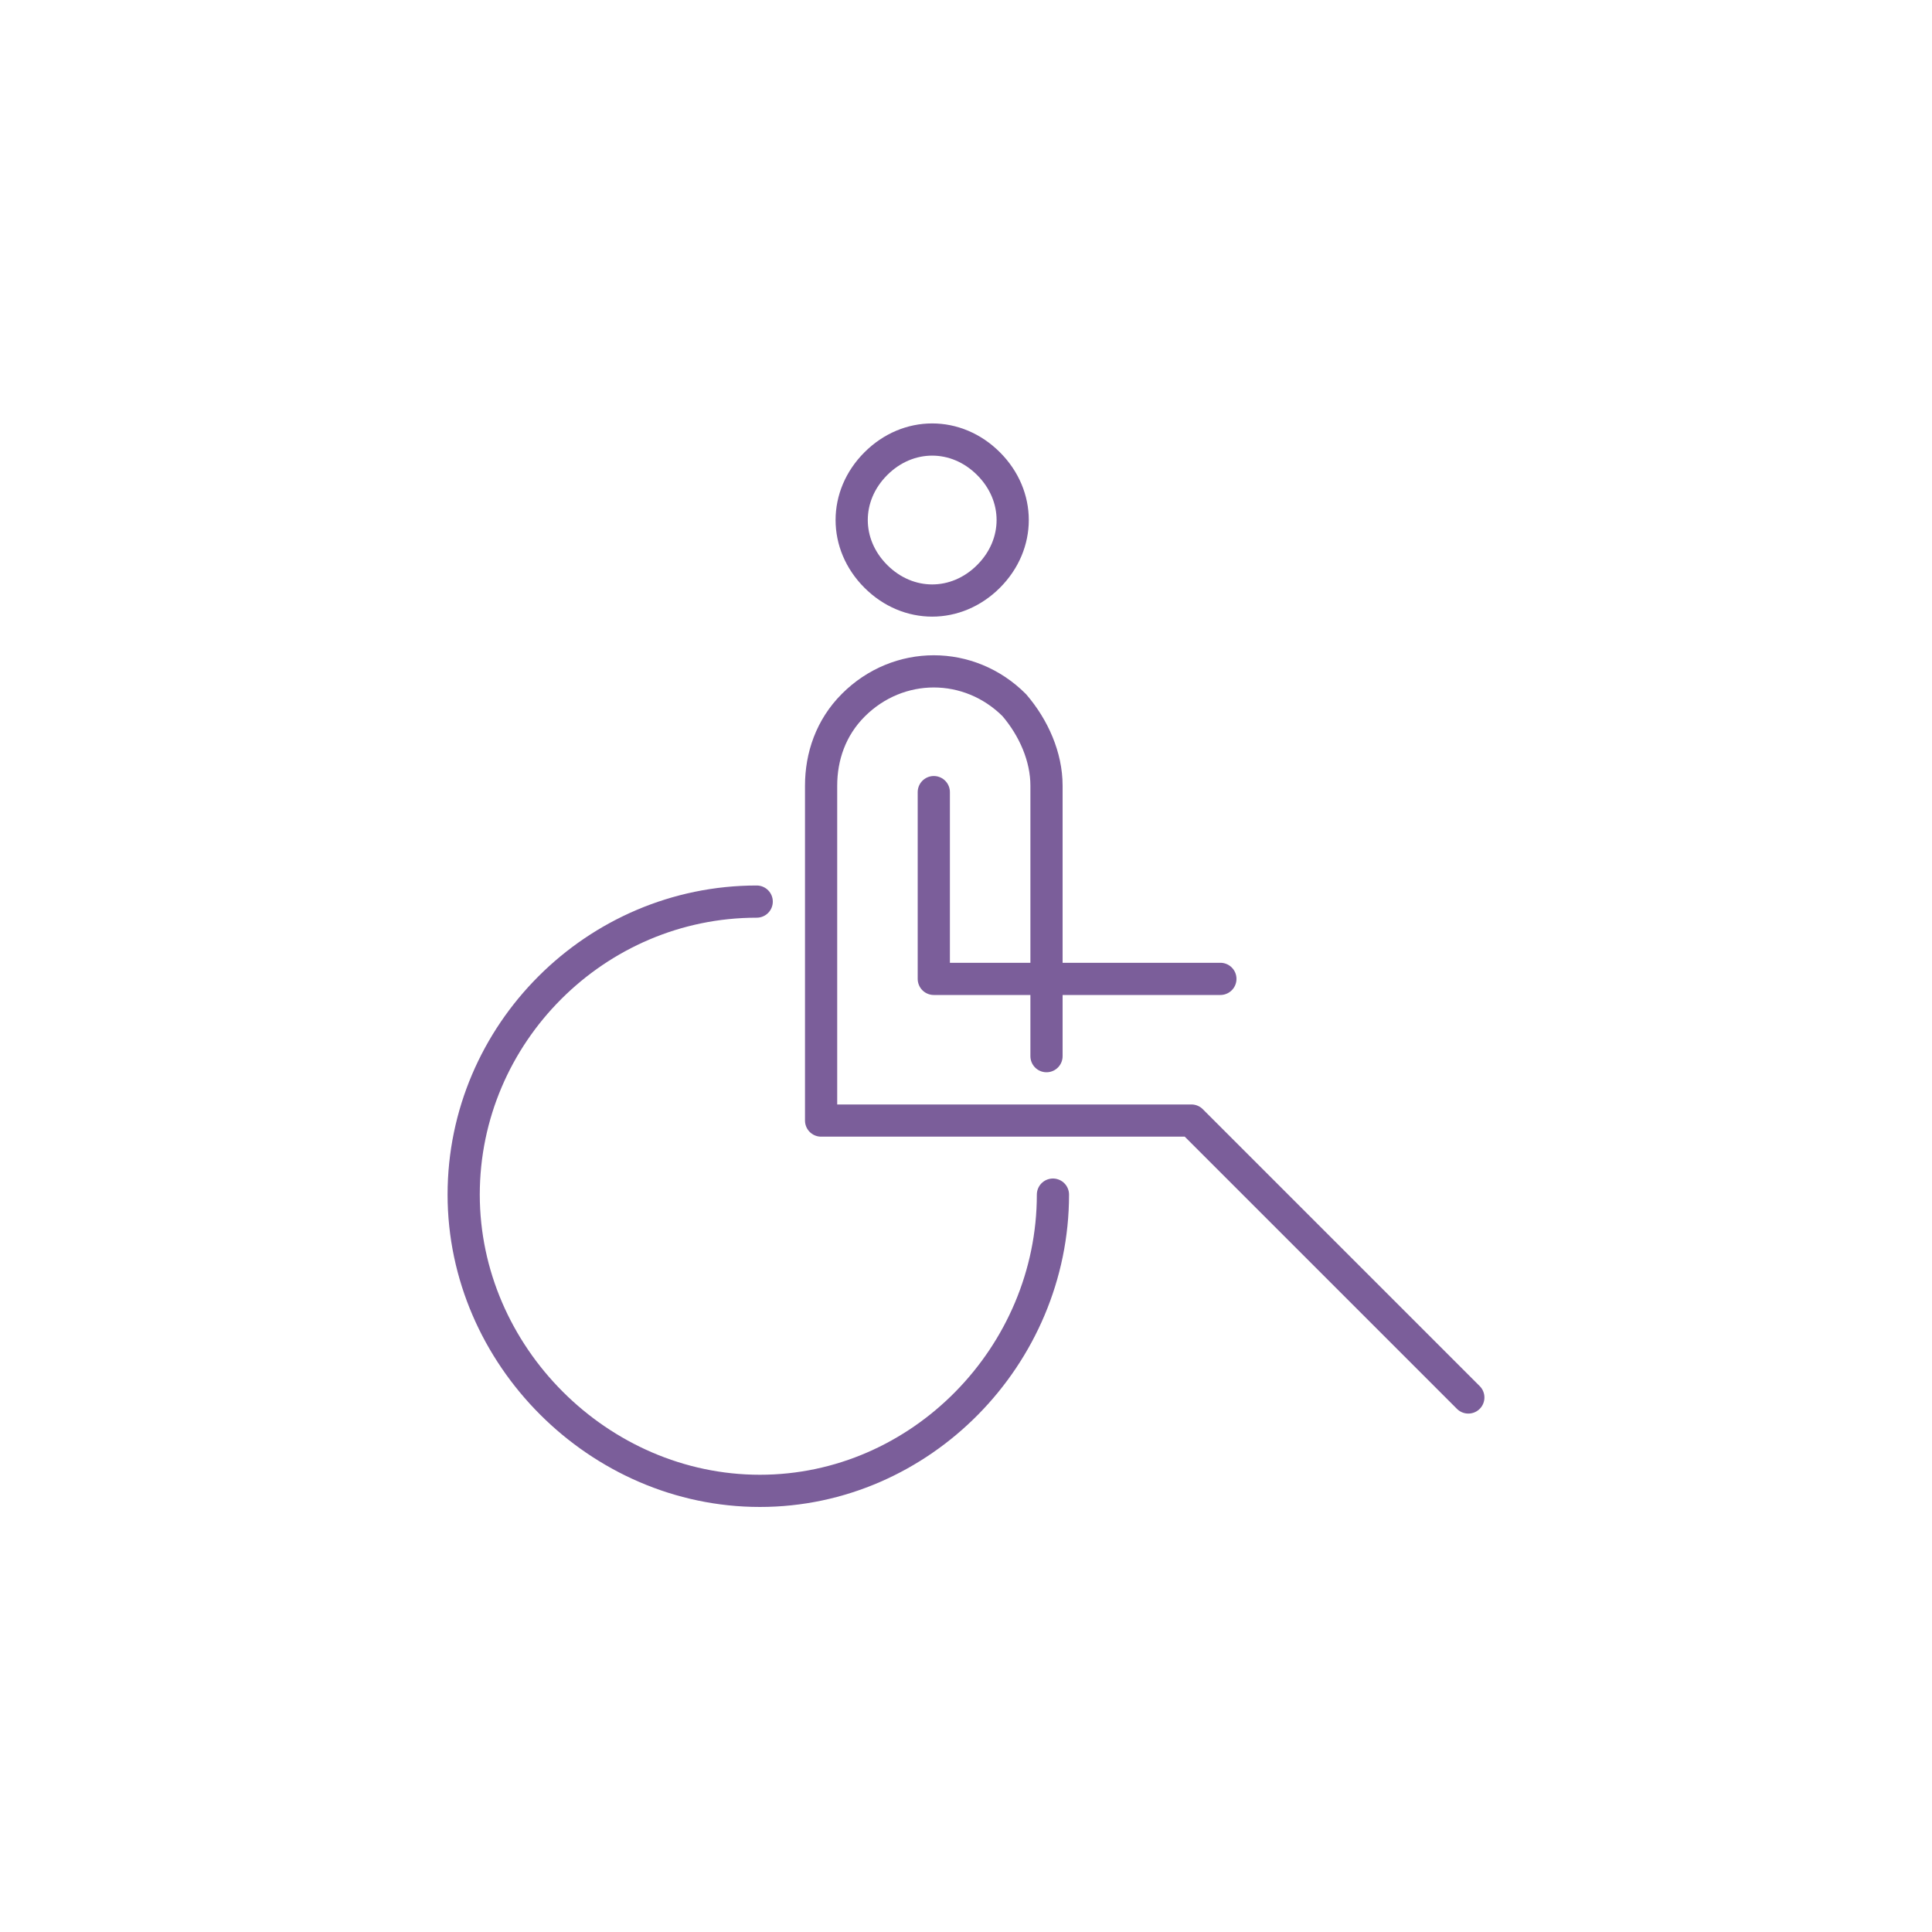 <?xml version="1.0" encoding="UTF-8"?>
<svg id="_レイヤー_2" data-name=" レイヤー 2" xmlns="http://www.w3.org/2000/svg" version="1.1" viewBox="0 0 60 60">
  <defs>
    <style>
      .cls-1 {
        fill: none;
        stroke: #7b5e9a;
        stroke-linecap: round;
        stroke-linejoin: round;
      }
    </style>
  </defs>
  <g id="_レイヤー_1-2" data-name=" レイヤー 1-2">
    <g>
      <path class="cls-1" d="M27.2,14.4h0c1-1,2.5-1,3.5,0h0c1,1,1,2.5,0,3.5h0c-1,1-2.5,1-3.5,0h0c-1-1-1-2.5,0-3.5Z"/>
      <path class="cls-1" d="M32.5,32.8v-8.4c0-.9-.4-1.8-1-2.5h0c-1.4-1.4-3.6-1.4-5,0h0c-.7.7-1,1.6-1,2.5v10.4h11.5l8.6,8.6"/>
      <path class="cls-1" d="M32.7,37.1c0,5-4.1,9.2-9.1,9.2s-9.2-4.2-9.2-9.2,4.1-9.1,9.1-9.1"/>
      <polyline class="cls-1" points="29 24.6 29 30.4 37.9 30.4"/>
    </g>
  </g>
</svg>